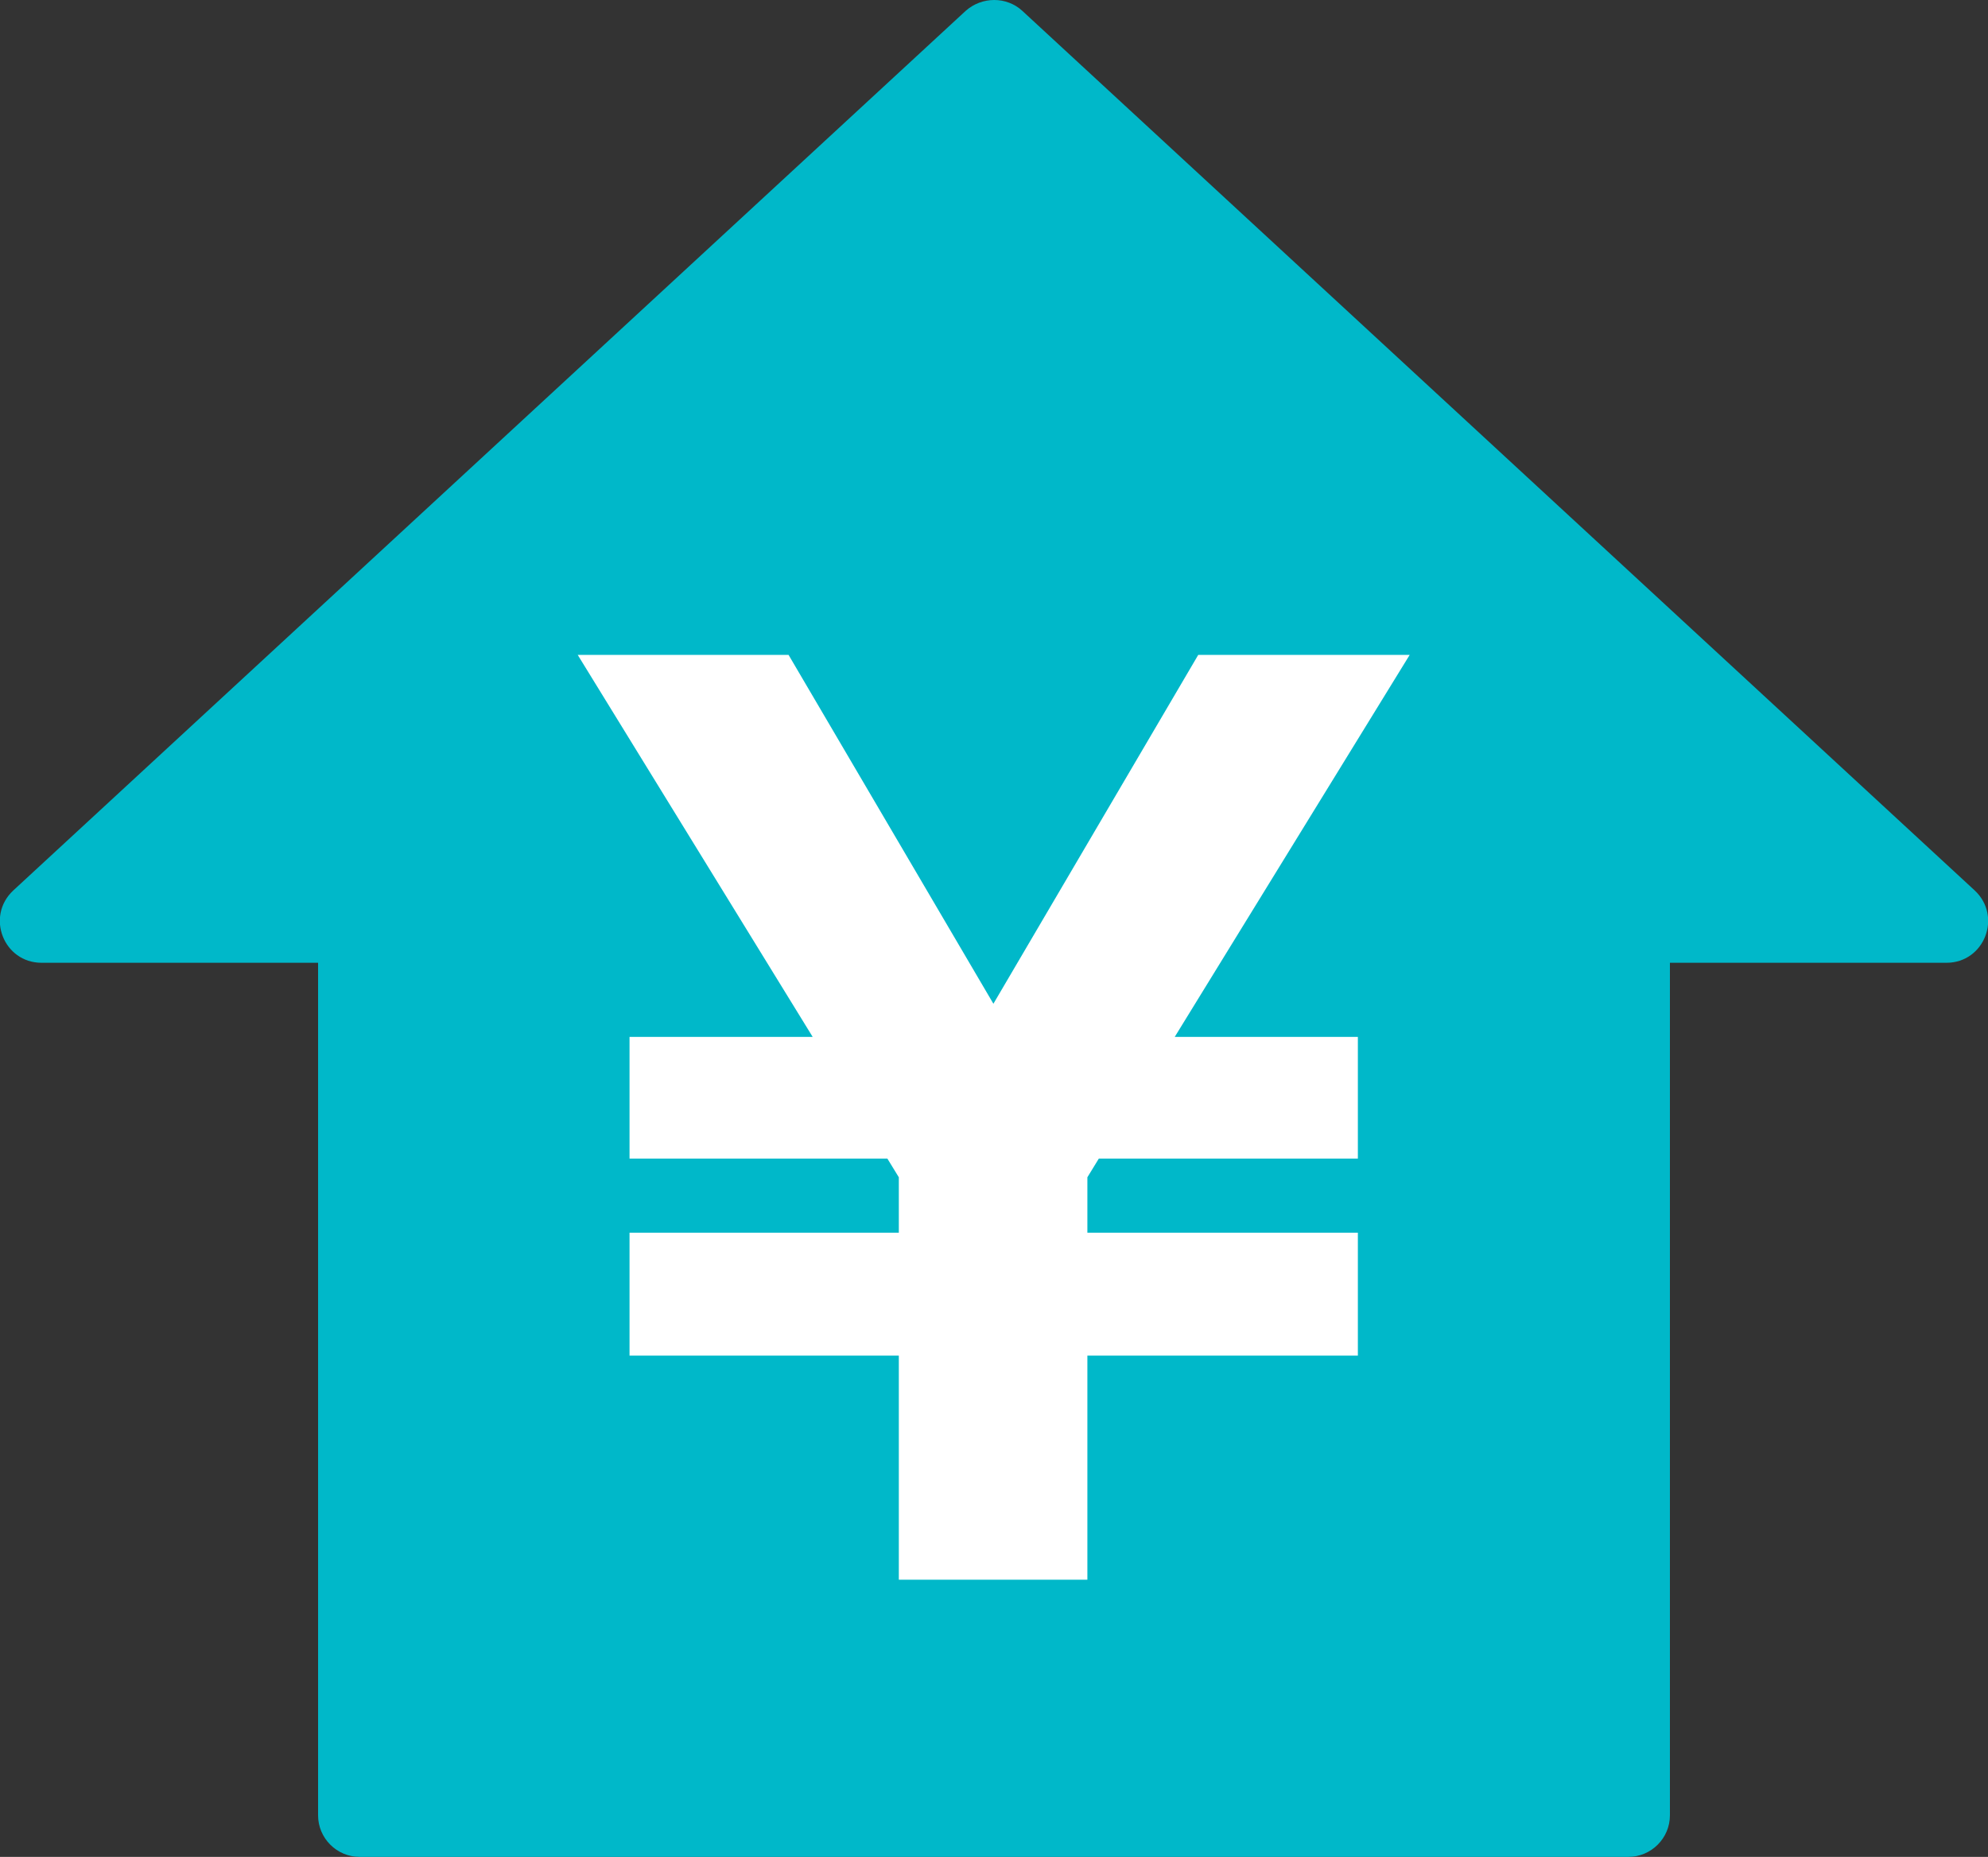 <?xml version="1.0" encoding="UTF-8"?><svg id="_レイヤー_1" xmlns="http://www.w3.org/2000/svg" width="33" height="30.82" viewBox="0 0 33 30.82"><rect x="0" y="0" width="33" height="30.82" fill="#333333" stroke="none"/><defs><style>.cls-1{fill:#00b8c9;}.cls-2{fill:#fff;}</style></defs><path class="cls-1" d="m32.78,14.78L16.97.18c-.26-.24-.67-.24-.94,0L.22,14.78c-.46.43-.16,1.2.47,1.2h4.59v14.15c0,.38.31.69.69.69h21.06c.38,0,.69-.31.69-.69v-14.15h4.59c.63,0,.93-.77.47-1.2Z"/><path class="cls-2" d="m10.45,22.5v-2.04h4.47v-.92l-.19-.31h-4.28v-2.02h3.04l-3.9-6.34h3.5l3.4,5.79,3.4-5.79h3.51l-3.9,6.34h3.04v2.02h-4.3l-.19.31v.92h4.49v2.04h-4.49v3.72h-3.13v-3.72h-4.47Z"/></svg>